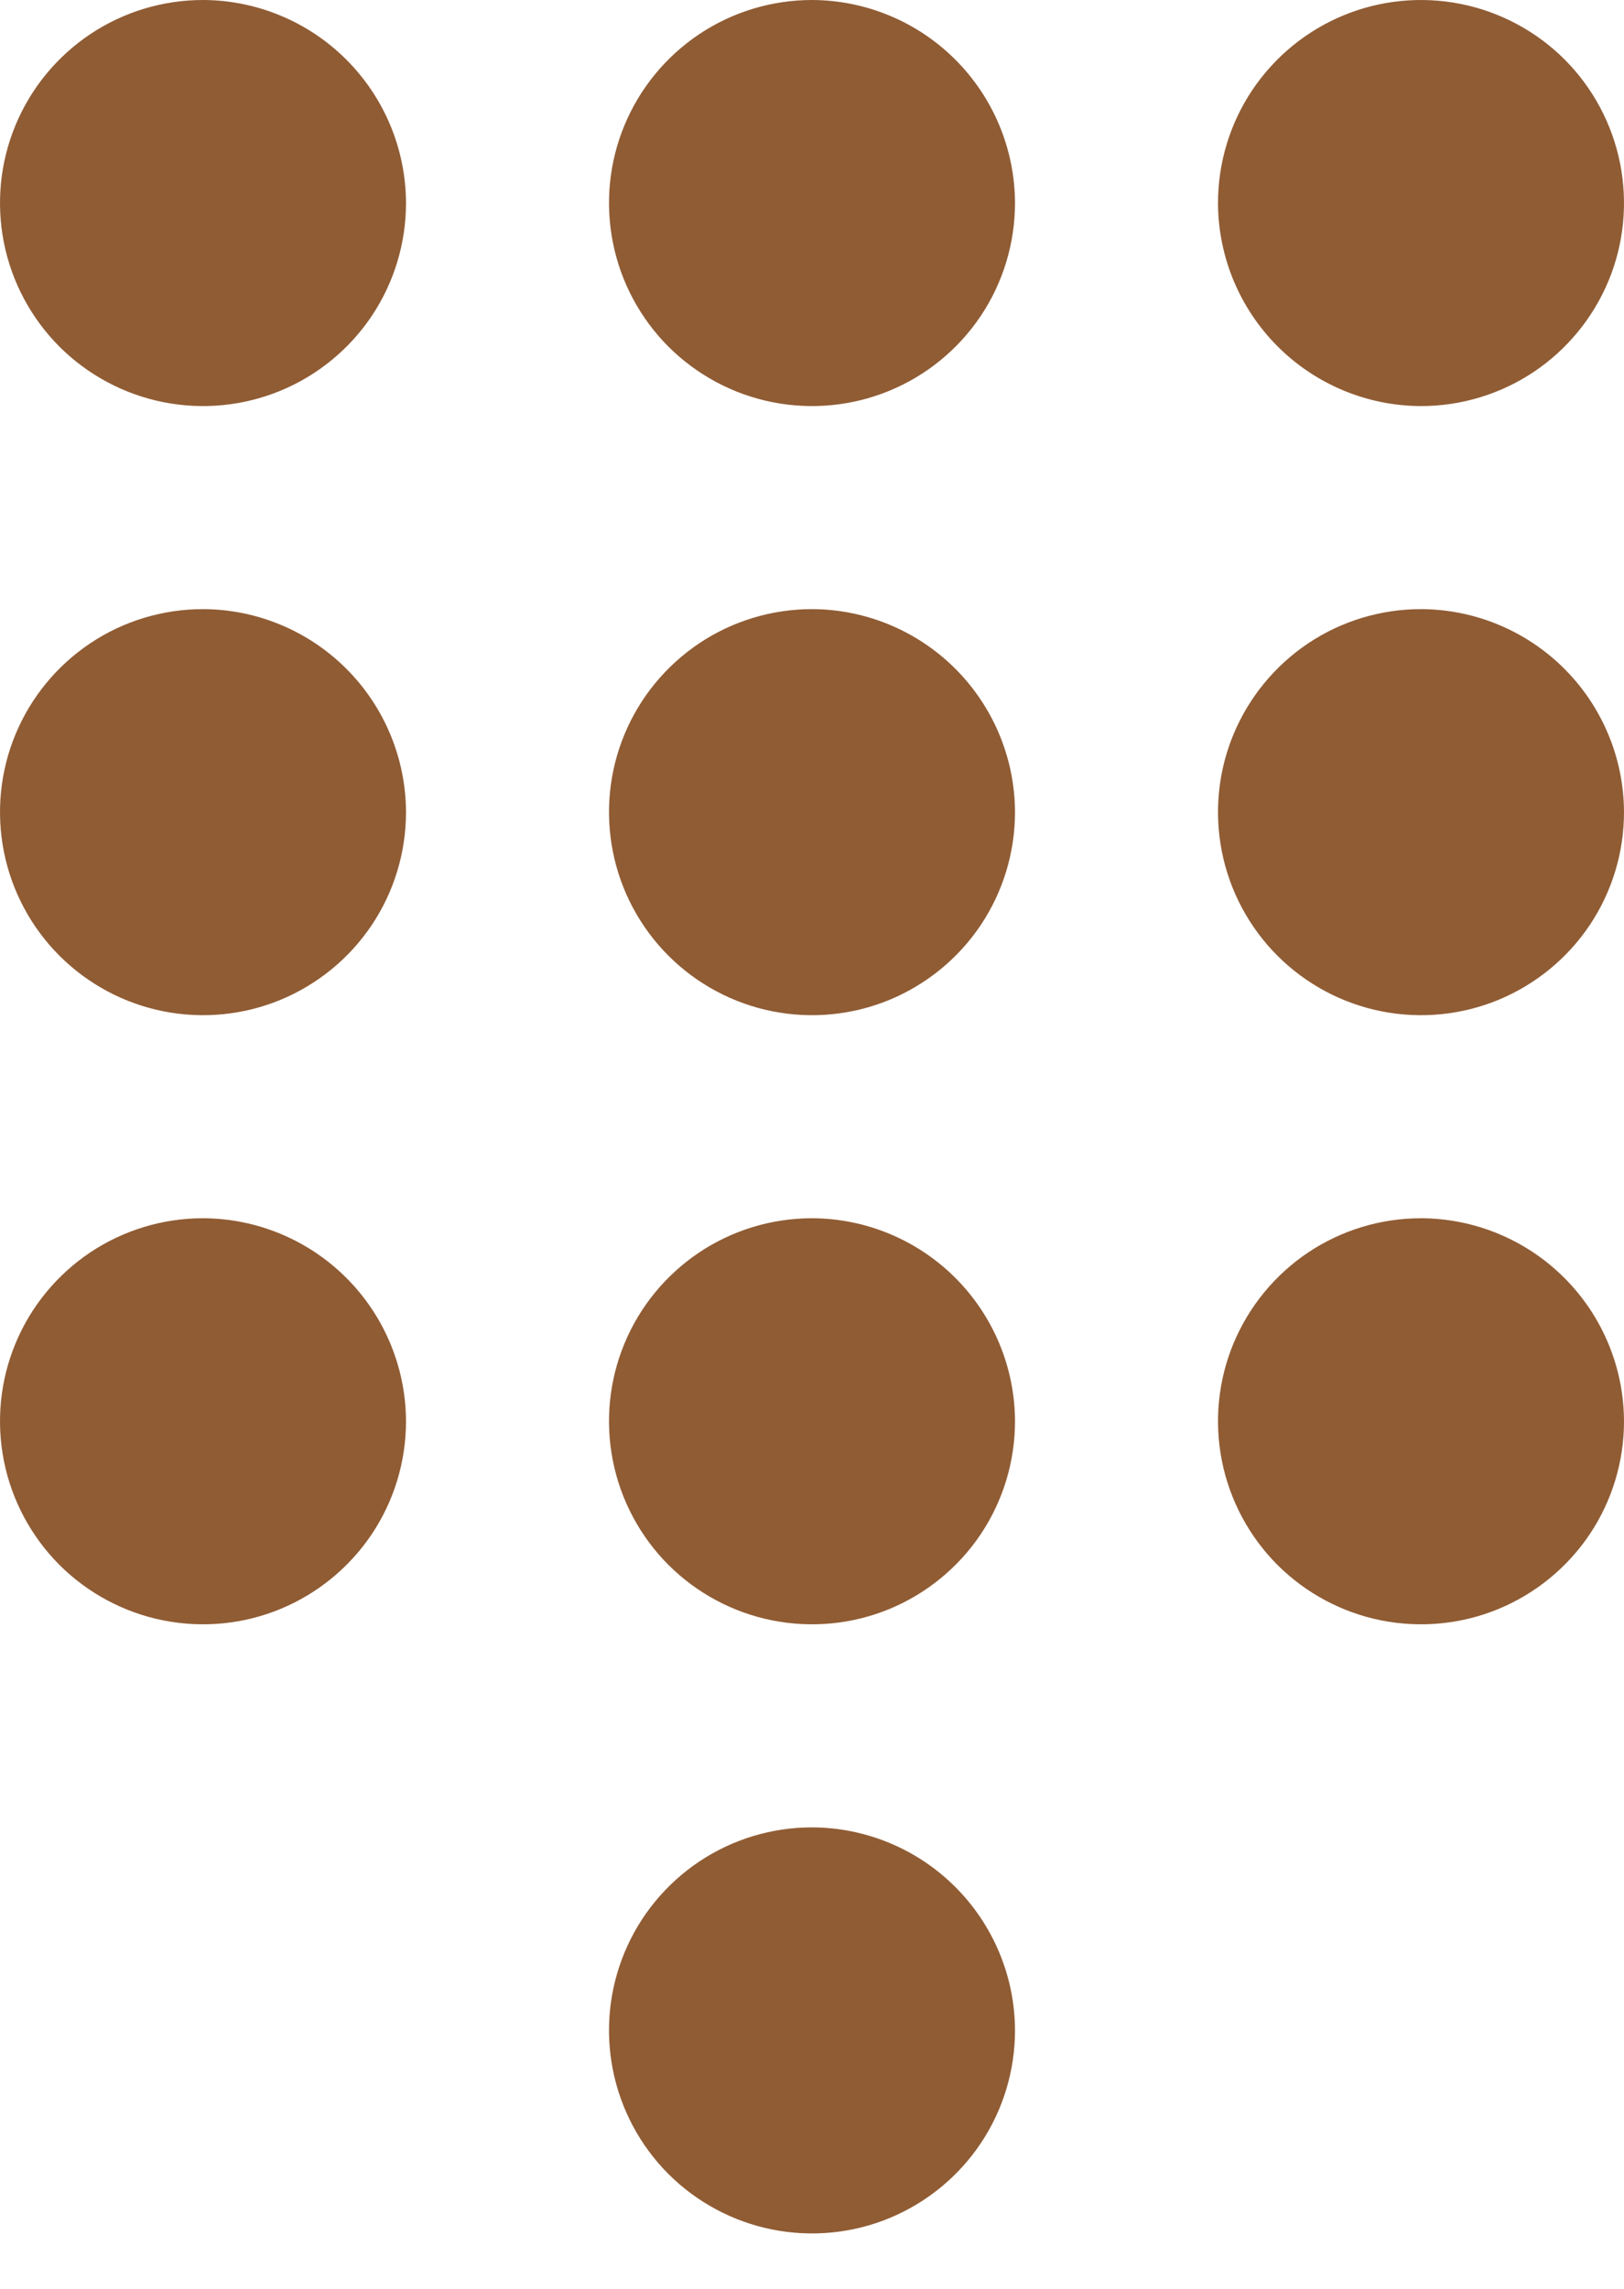 <svg width="22" height="31" viewBox="0 0 22 31" fill="none" xmlns="http://www.w3.org/2000/svg">
<g clip-path="url(#clip0_69_3888)">
<path d="M11 24.75C10.456 24.75 9.924 24.911 9.472 25.213C9.02 25.516 8.667 25.945 8.459 26.448C8.251 26.95 8.197 27.503 8.303 28.037C8.409 28.57 8.671 29.06 9.055 29.445C9.44 29.829 9.93 30.091 10.463 30.197C10.997 30.303 11.55 30.249 12.052 30.041C12.555 29.832 12.984 29.48 13.287 29.028C13.589 28.576 13.75 28.044 13.75 27.5C13.748 26.771 13.457 26.073 12.942 25.558C12.427 25.043 11.729 24.752 11 24.75ZM2.75 1.23541e-06C2.206 1.23541e-06 1.674 0.161 1.222 0.463C0.77 0.766 0.417 1.195 0.209 1.698C0.001 2.2 -0.053 2.753 0.053 3.287C0.159 3.82 0.421 4.31 0.805 4.695C1.19 5.079 1.68 5.341 2.213 5.447C2.747 5.553 3.3 5.499 3.802 5.291C4.305 5.083 4.734 4.73 5.037 4.278C5.339 3.826 5.5 3.294 5.5 2.75C5.498 2.021 5.207 1.323 4.692 0.808C4.177 0.293 3.479 0.002 2.75 1.23541e-06ZM2.75 8.25C2.206 8.25 1.674 8.411 1.222 8.713C0.77 9.016 0.417 9.445 0.209 9.948C0.001 10.45 -0.053 11.003 0.053 11.537C0.159 12.07 0.421 12.56 0.805 12.944C1.19 13.329 1.68 13.591 2.213 13.697C2.747 13.803 3.3 13.749 3.802 13.541C4.305 13.332 4.734 12.98 5.037 12.528C5.339 12.076 5.5 11.544 5.5 11C5.498 10.271 5.207 9.573 4.692 9.058C4.177 8.543 3.479 8.252 2.75 8.25ZM2.75 16.5C2.206 16.5 1.674 16.661 1.222 16.963C0.77 17.266 0.417 17.695 0.209 18.198C0.001 18.7 -0.053 19.253 0.053 19.787C0.159 20.32 0.421 20.81 0.805 21.195C1.19 21.579 1.68 21.841 2.213 21.947C2.747 22.053 3.3 21.999 3.802 21.791C4.305 21.582 4.734 21.23 5.037 20.778C5.339 20.326 5.5 19.794 5.5 19.25C5.498 18.521 5.207 17.823 4.692 17.308C4.177 16.793 3.479 16.502 2.75 16.5ZM19.25 5.5C19.794 5.5 20.326 5.339 20.778 5.037C21.23 4.734 21.582 4.305 21.791 3.802C21.999 3.3 22.053 2.747 21.947 2.213C21.841 1.68 21.579 1.19 21.195 0.805C20.81 0.421 20.32 0.159 19.787 0.053C19.253 -0.053 18.7 0.001 18.198 0.209C17.695 0.417 17.266 0.77 16.963 1.222C16.661 1.674 16.5 2.206 16.5 2.75C16.502 3.479 16.793 4.177 17.308 4.692C17.823 5.207 18.521 5.498 19.25 5.5ZM11 16.5C10.456 16.5 9.924 16.661 9.472 16.963C9.02 17.266 8.667 17.695 8.459 18.198C8.251 18.7 8.197 19.253 8.303 19.787C8.409 20.32 8.671 20.81 9.055 21.195C9.44 21.579 9.93 21.841 10.463 21.947C10.997 22.053 11.55 21.999 12.052 21.791C12.555 21.582 12.984 21.23 13.287 20.778C13.589 20.326 13.75 19.794 13.75 19.25C13.748 18.521 13.457 17.823 12.942 17.308C12.427 16.793 11.729 16.502 11 16.5ZM19.25 16.5C18.706 16.5 18.174 16.661 17.722 16.963C17.27 17.266 16.918 17.695 16.709 18.198C16.501 18.7 16.447 19.253 16.553 19.787C16.659 20.32 16.921 20.81 17.305 21.195C17.69 21.579 18.18 21.841 18.713 21.947C19.247 22.053 19.8 21.999 20.302 21.791C20.805 21.582 21.234 21.23 21.537 20.778C21.839 20.326 22 19.794 22 19.25C21.998 18.521 21.707 17.823 21.192 17.308C20.677 16.793 19.979 16.502 19.25 16.5ZM19.25 8.25C18.706 8.25 18.174 8.411 17.722 8.713C17.27 9.016 16.918 9.445 16.709 9.948C16.501 10.45 16.447 11.003 16.553 11.537C16.659 12.07 16.921 12.56 17.305 12.944C17.69 13.329 18.18 13.591 18.713 13.697C19.247 13.803 19.8 13.749 20.302 13.541C20.805 13.332 21.234 12.98 21.537 12.528C21.839 12.076 22 11.544 22 11C21.998 10.271 21.707 9.573 21.192 9.058C20.677 8.543 19.979 8.252 19.25 8.25ZM11 8.25C10.456 8.25 9.924 8.411 9.472 8.713C9.02 9.016 8.667 9.445 8.459 9.948C8.251 10.45 8.197 11.003 8.303 11.537C8.409 12.07 8.671 12.56 9.055 12.944C9.44 13.329 9.93 13.591 10.463 13.697C10.997 13.803 11.55 13.749 12.052 13.541C12.555 13.332 12.984 12.98 13.287 12.528C13.589 12.076 13.75 11.544 13.75 11C13.748 10.271 13.457 9.573 12.942 9.058C12.427 8.543 11.729 8.252 11 8.25ZM11 1.23541e-06C10.456 1.23541e-06 9.924 0.161 9.472 0.463C9.02 0.766 8.667 1.195 8.459 1.698C8.251 2.2 8.197 2.753 8.303 3.287C8.409 3.82 8.671 4.31 9.055 4.695C9.44 5.079 9.93 5.341 10.463 5.447C10.997 5.553 11.55 5.499 12.052 5.291C12.555 5.083 12.984 4.73 13.287 4.278C13.589 3.826 13.75 3.294 13.75 2.75C13.748 2.021 13.457 1.323 12.942 0.808C12.427 0.293 11.729 0.002 11 1.23541e-06Z" fill="#905C34"/>
</g>
<defs>
<clipPath id="clip0_69_3888">
<rect width="22" height="30.25" fill="white"/>
</clipPath>
</defs>
</svg>
